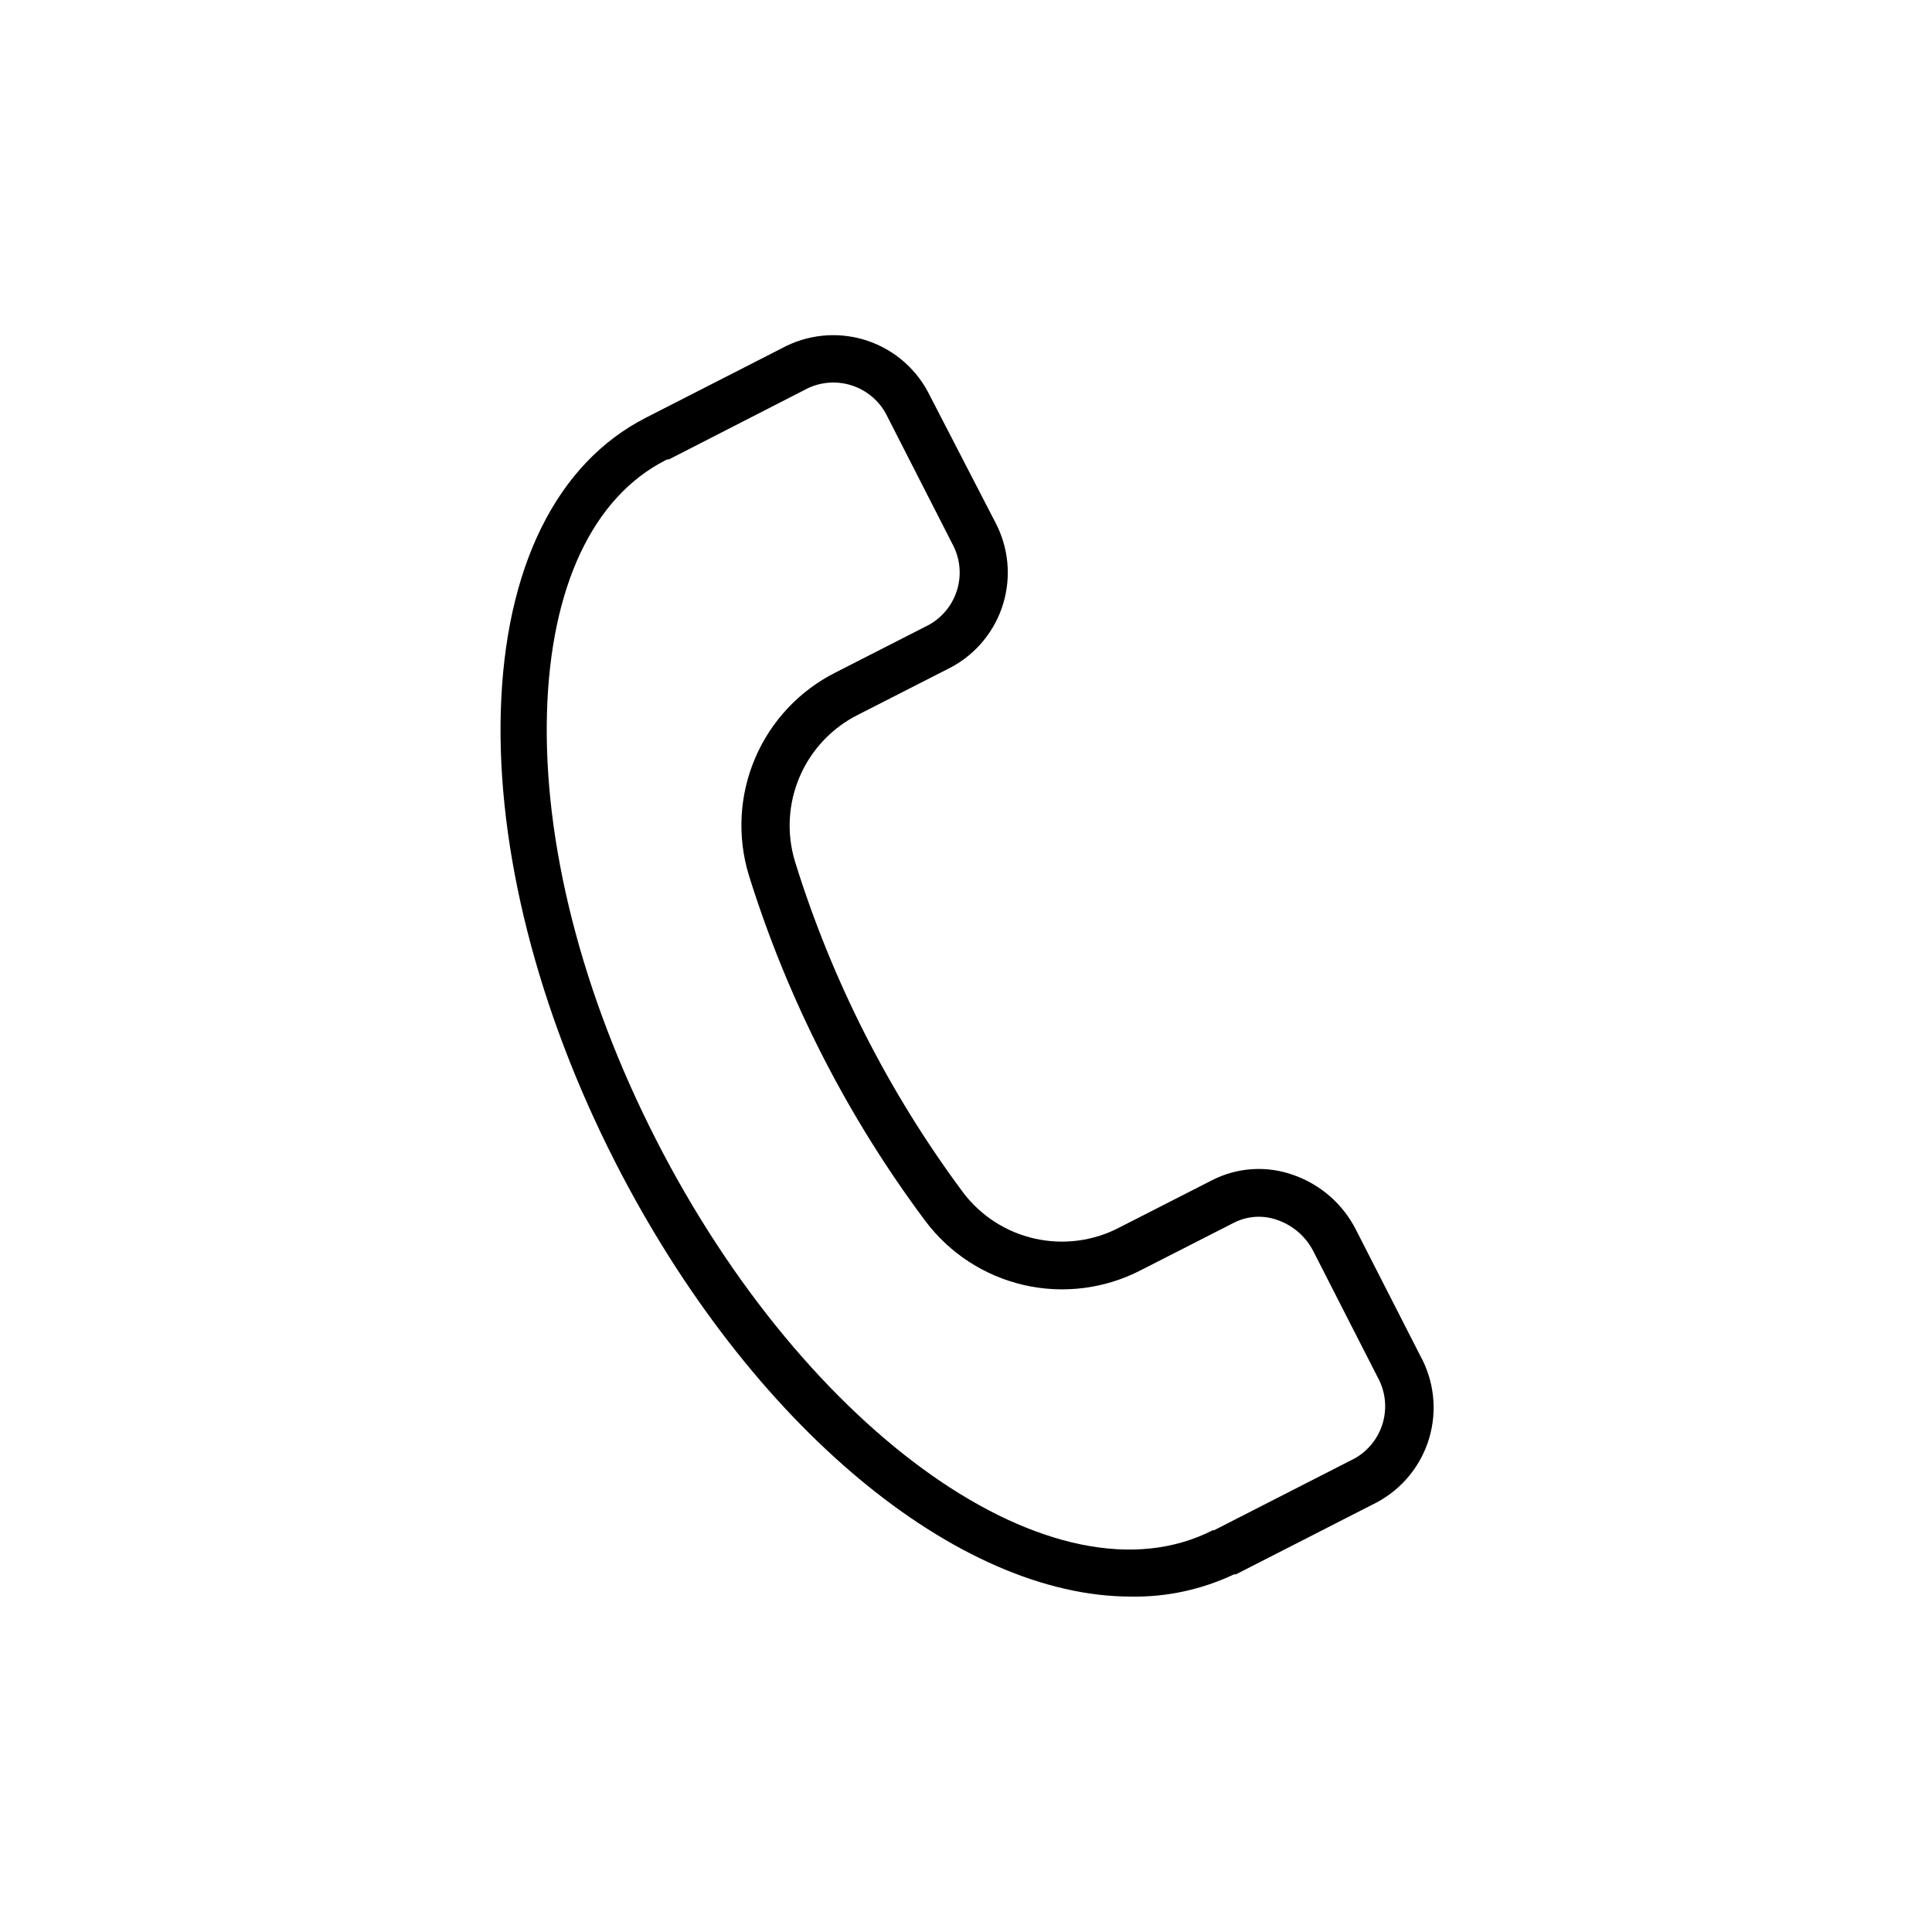 <?xml version="1.0" encoding="UTF-8"?>
<!-- The Best Svg Icon site in the world: iconSvg.co, Visit us! https://iconsvg.co -->
<svg fill="#000000" width="800px" height="800px" version="1.1" viewBox="144 144 512 512" xmlns="http://www.w3.org/2000/svg">
 <path d="m520.36 503.23-17.078-33.453c-3.438-6.711-9.316-11.852-16.426-14.359-7.059-2.566-14.867-2.09-21.562 1.309l-24.688 12.594v0.004c-6.867 3.578-14.781 4.617-22.34 2.93s-14.277-5.992-18.973-12.152c-19.746-26.547-34.84-56.258-44.637-87.863-2.231-7.414-1.77-15.375 1.301-22.484 3.07-7.106 8.551-12.898 15.477-16.359l24.688-12.594c6.629-3.578 11.574-9.637 13.746-16.852 2.172-7.215 1.395-14.996-2.16-21.641l-17.281-33.453c-3.293-6.781-9.141-11.98-16.262-14.457-7.125-2.473-14.938-2.023-21.727 1.258l-37.281 19.043c-23.68 12.09-37.332 39.699-38.441 77.738-1.059 36.676 9.723 79.047 30.23 119.35 35.973 70.535 91.09 115.32 136.73 115.32v0.004c9.449 0.168 18.812-1.848 27.355-5.894h0.504l37.281-19.043v-0.004c6.746-3.582 11.77-9.727 13.938-17.051 2.172-7.324 1.305-15.211-2.398-21.891zm-17.332 27.254-37.281 19.043h-0.352c-41.414 21.16-107.56-25.191-147.52-103.48-19.648-38.441-29.926-78.695-28.918-113.26 0.957-33.199 12.141-56.98 31.387-66.805l0.555-0.25h0.402l36.879-18.891c3.812-1.766 8.176-1.945 12.121-0.5 3.949 1.445 7.164 4.394 8.938 8.207l17.078 33.453c2.043 3.672 2.551 8 1.41 12.043-1.145 4.043-3.844 7.465-7.508 9.523l-24.688 12.594h0.004c-9.586 4.797-17.164 12.832-21.387 22.68-4.223 9.852-4.82 20.879-1.688 31.129 10.285 32.957 26.094 63.926 46.754 91.59 6.438 8.586 15.711 14.605 26.172 16.996 10.461 2.387 21.43 0.988 30.957-3.945l24.688-12.594v-0.004c3.621-1.824 7.836-2.059 11.637-0.652 4.055 1.445 7.406 4.383 9.371 8.211l17.078 33.453h0.004c2.012 3.66 2.5 7.965 1.359 11.984-1.141 4.016-3.82 7.422-7.457 9.477z"/>
</svg>